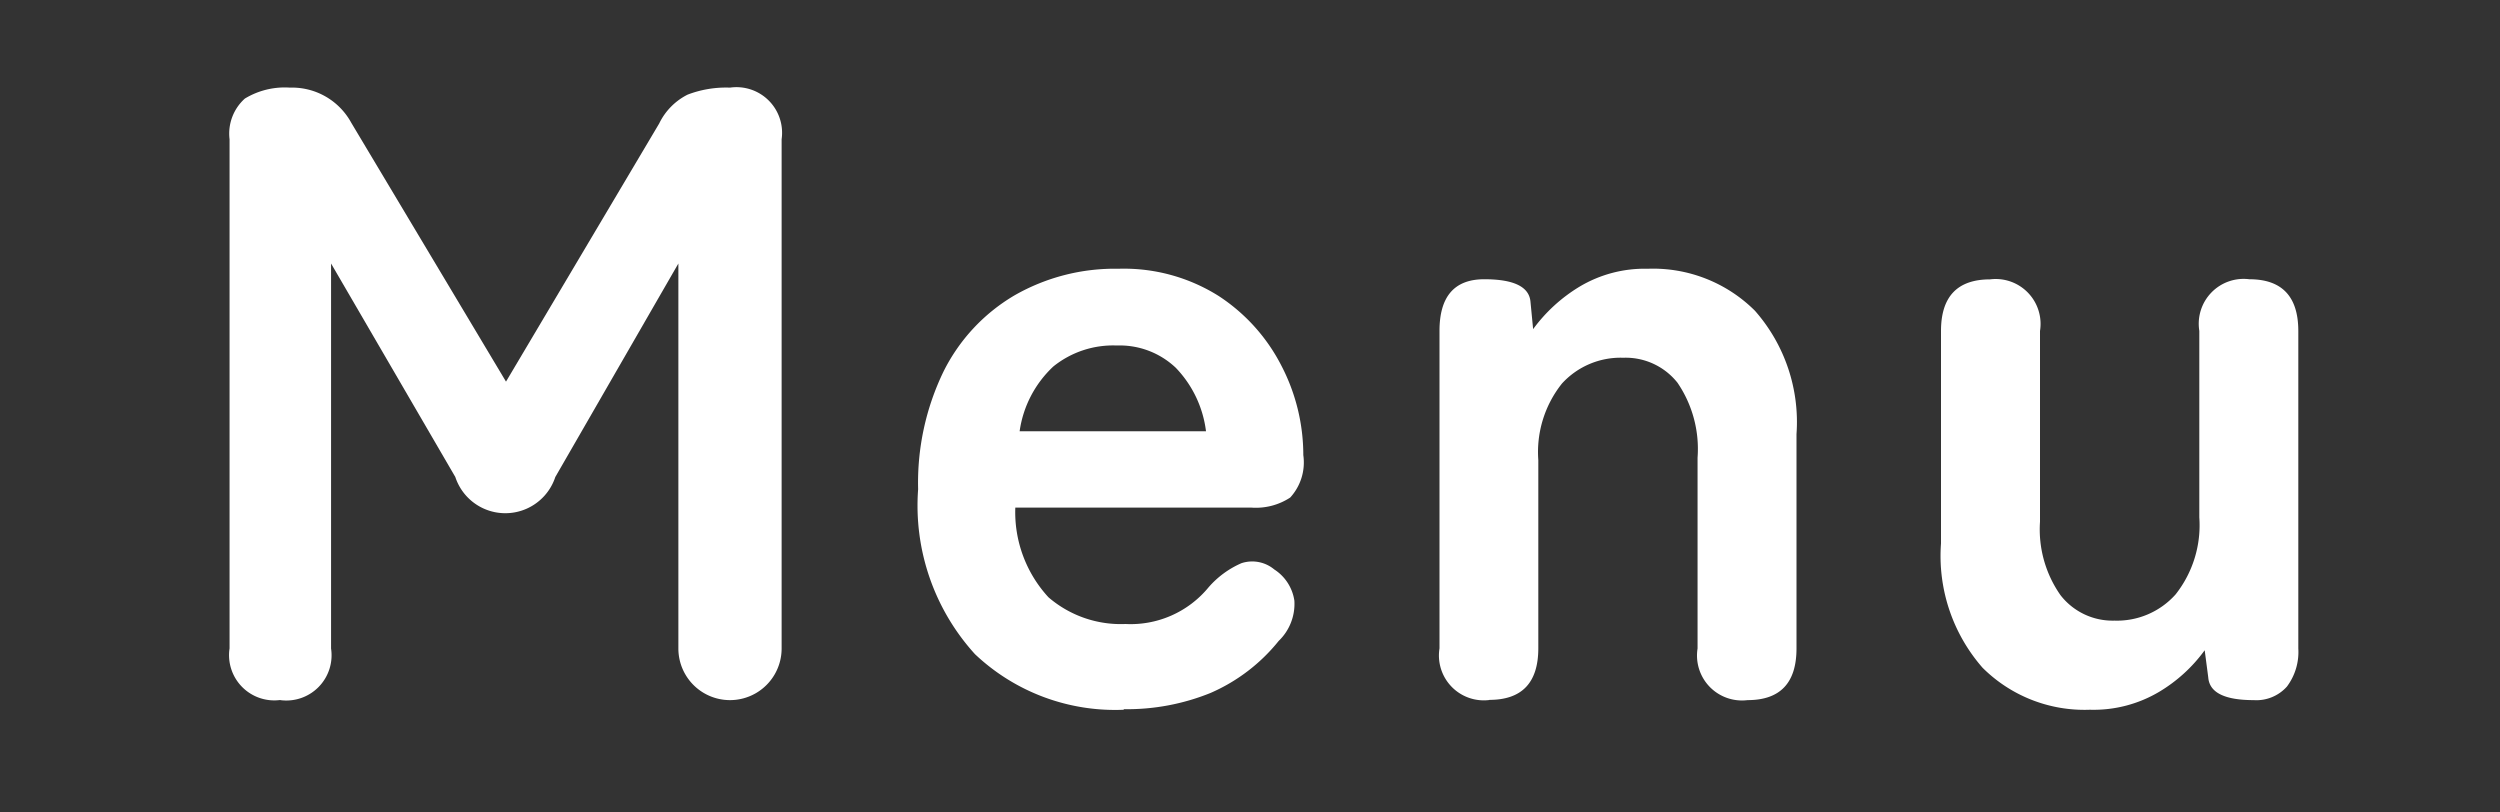 <svg xmlns="http://www.w3.org/2000/svg" xmlns:xlink="http://www.w3.org/1999/xlink" width="40" height="13" viewBox="0 0 40 13">
  <rect x="0" y="0" width="40" height="13" fill="#333333" stroke="none"/>
  <defs>
    <clipPath id="clip-path">
      <rect id="長方形_772" data-name="長方形 772" width="40" height="13" transform="translate(359 44)" fill="#fff" stroke="#707070" stroke-width="1"/>
    </clipPath>
    <clipPath id="clip-path-2">
      <rect id="長方形_770" data-name="長方形 770" width="35" height="11" transform="translate(362 45)" fill="#fff" stroke="#707070" stroke-width="1"/>
    </clipPath>
  </defs>
  <g id="マスクグループ_471" data-name="マスクグループ 471" transform="translate(-359 -44)" clip-path="url(#clip-path)">
    <g id="マスクグループ_469" data-name="マスクグループ 469" clip-path="url(#clip-path-2)">
      <g id="グループ_823" data-name="グループ 823">
        <path id="パス_28" data-name="パス 28" d="M349.4,55.2a.724.724,0,0,1-.812-.826V46.228a.752.752,0,0,1,.245-.651,1.23,1.23,0,0,1,.72-.175,1.079,1.079,0,0,1,.981.56l2.477,4.144,2.451-4.13a1.008,1.008,0,0,1,.455-.462,1.721,1.721,0,0,1,.678-.112.73.73,0,0,1,.826.826v8.148a.826.826,0,1,1-1.652,0v-6.16L353.8,51.632a.842.842,0,0,1-1.6,0l-1.988-3.416v6.16a.724.724,0,0,1-.812.826" transform="translate(14.085)" fill="#fff"/>
        <path id="パス_29" data-name="パス 29" d="M362.895,55.356a3.261,3.261,0,0,1-2.38-.889,3.533,3.533,0,0,1-.91-2.639,4.084,4.084,0,0,1,.406-1.883,2.925,2.925,0,0,1,1.134-1.218,3.228,3.228,0,0,1,1.666-.427,2.844,2.844,0,0,1,1.6.434,2.916,2.916,0,0,1,1.008,1.12,3.1,3.1,0,0,1,.349,1.428.831.831,0,0,1-.21.679,1,1,0,0,1-.616.161H361.16a2.01,2.01,0,0,0,.531,1.435,1.773,1.773,0,0,0,1.232.427,1.614,1.614,0,0,0,1.33-.588,1.478,1.478,0,0,1,.525-.385.551.551,0,0,1,.525.1.718.718,0,0,1,.322.5.822.822,0,0,1-.251.644,2.862,2.862,0,0,1-1.092.833,3.561,3.561,0,0,1-1.387.259M361.229,50.9h2.982a1.779,1.779,0,0,0-.483-1.015,1.305,1.305,0,0,0-.944-.357,1.525,1.525,0,0,0-1.016.336,1.754,1.754,0,0,0-.539,1.036" transform="translate(14.085)" fill="#fff"/>
        <path id="パス_30" data-name="パス 30" d="M368.747,55.2a.718.718,0,0,1-.8-.826V49.294q0-.825.714-.826t.742.364l.042.434a2.565,2.565,0,0,1,.742-.679,2.03,2.03,0,0,1,1.092-.287,2.308,2.308,0,0,1,1.715.672,2.694,2.694,0,0,1,.665,1.974v3.43q0,.826-.783.826a.719.719,0,0,1-.8-.826V51.324a1.883,1.883,0,0,0-.321-1.2,1.058,1.058,0,0,0-.868-.4,1.27,1.27,0,0,0-.981.413,1.758,1.758,0,0,0-.378,1.225v3.01q0,.826-.784.826" transform="translate(14.085)" fill="#fff"/>
        <path id="パス_31" data-name="パス 31" d="M378.352,55.356a2.31,2.31,0,0,1-1.716-.672,2.714,2.714,0,0,1-.665-1.988v-3.4q0-.825.784-.826a.718.718,0,0,1,.8.826v3.052a1.831,1.831,0,0,0,.329,1.176,1.055,1.055,0,0,0,.862.406,1.256,1.256,0,0,0,.979-.42,1.786,1.786,0,0,0,.379-1.232V49.294a.718.718,0,0,1,.8-.826q.783,0,.784.826v5.082a.922.922,0,0,1-.182.609.654.654,0,0,1-.532.217q-.7,0-.727-.364l-.057-.434a2.45,2.45,0,0,1-.728.665,2.055,2.055,0,0,1-1.105.287" transform="translate(14.085)" fill="#fff"/>
      </g>
    </g>
  </g>
</svg>
